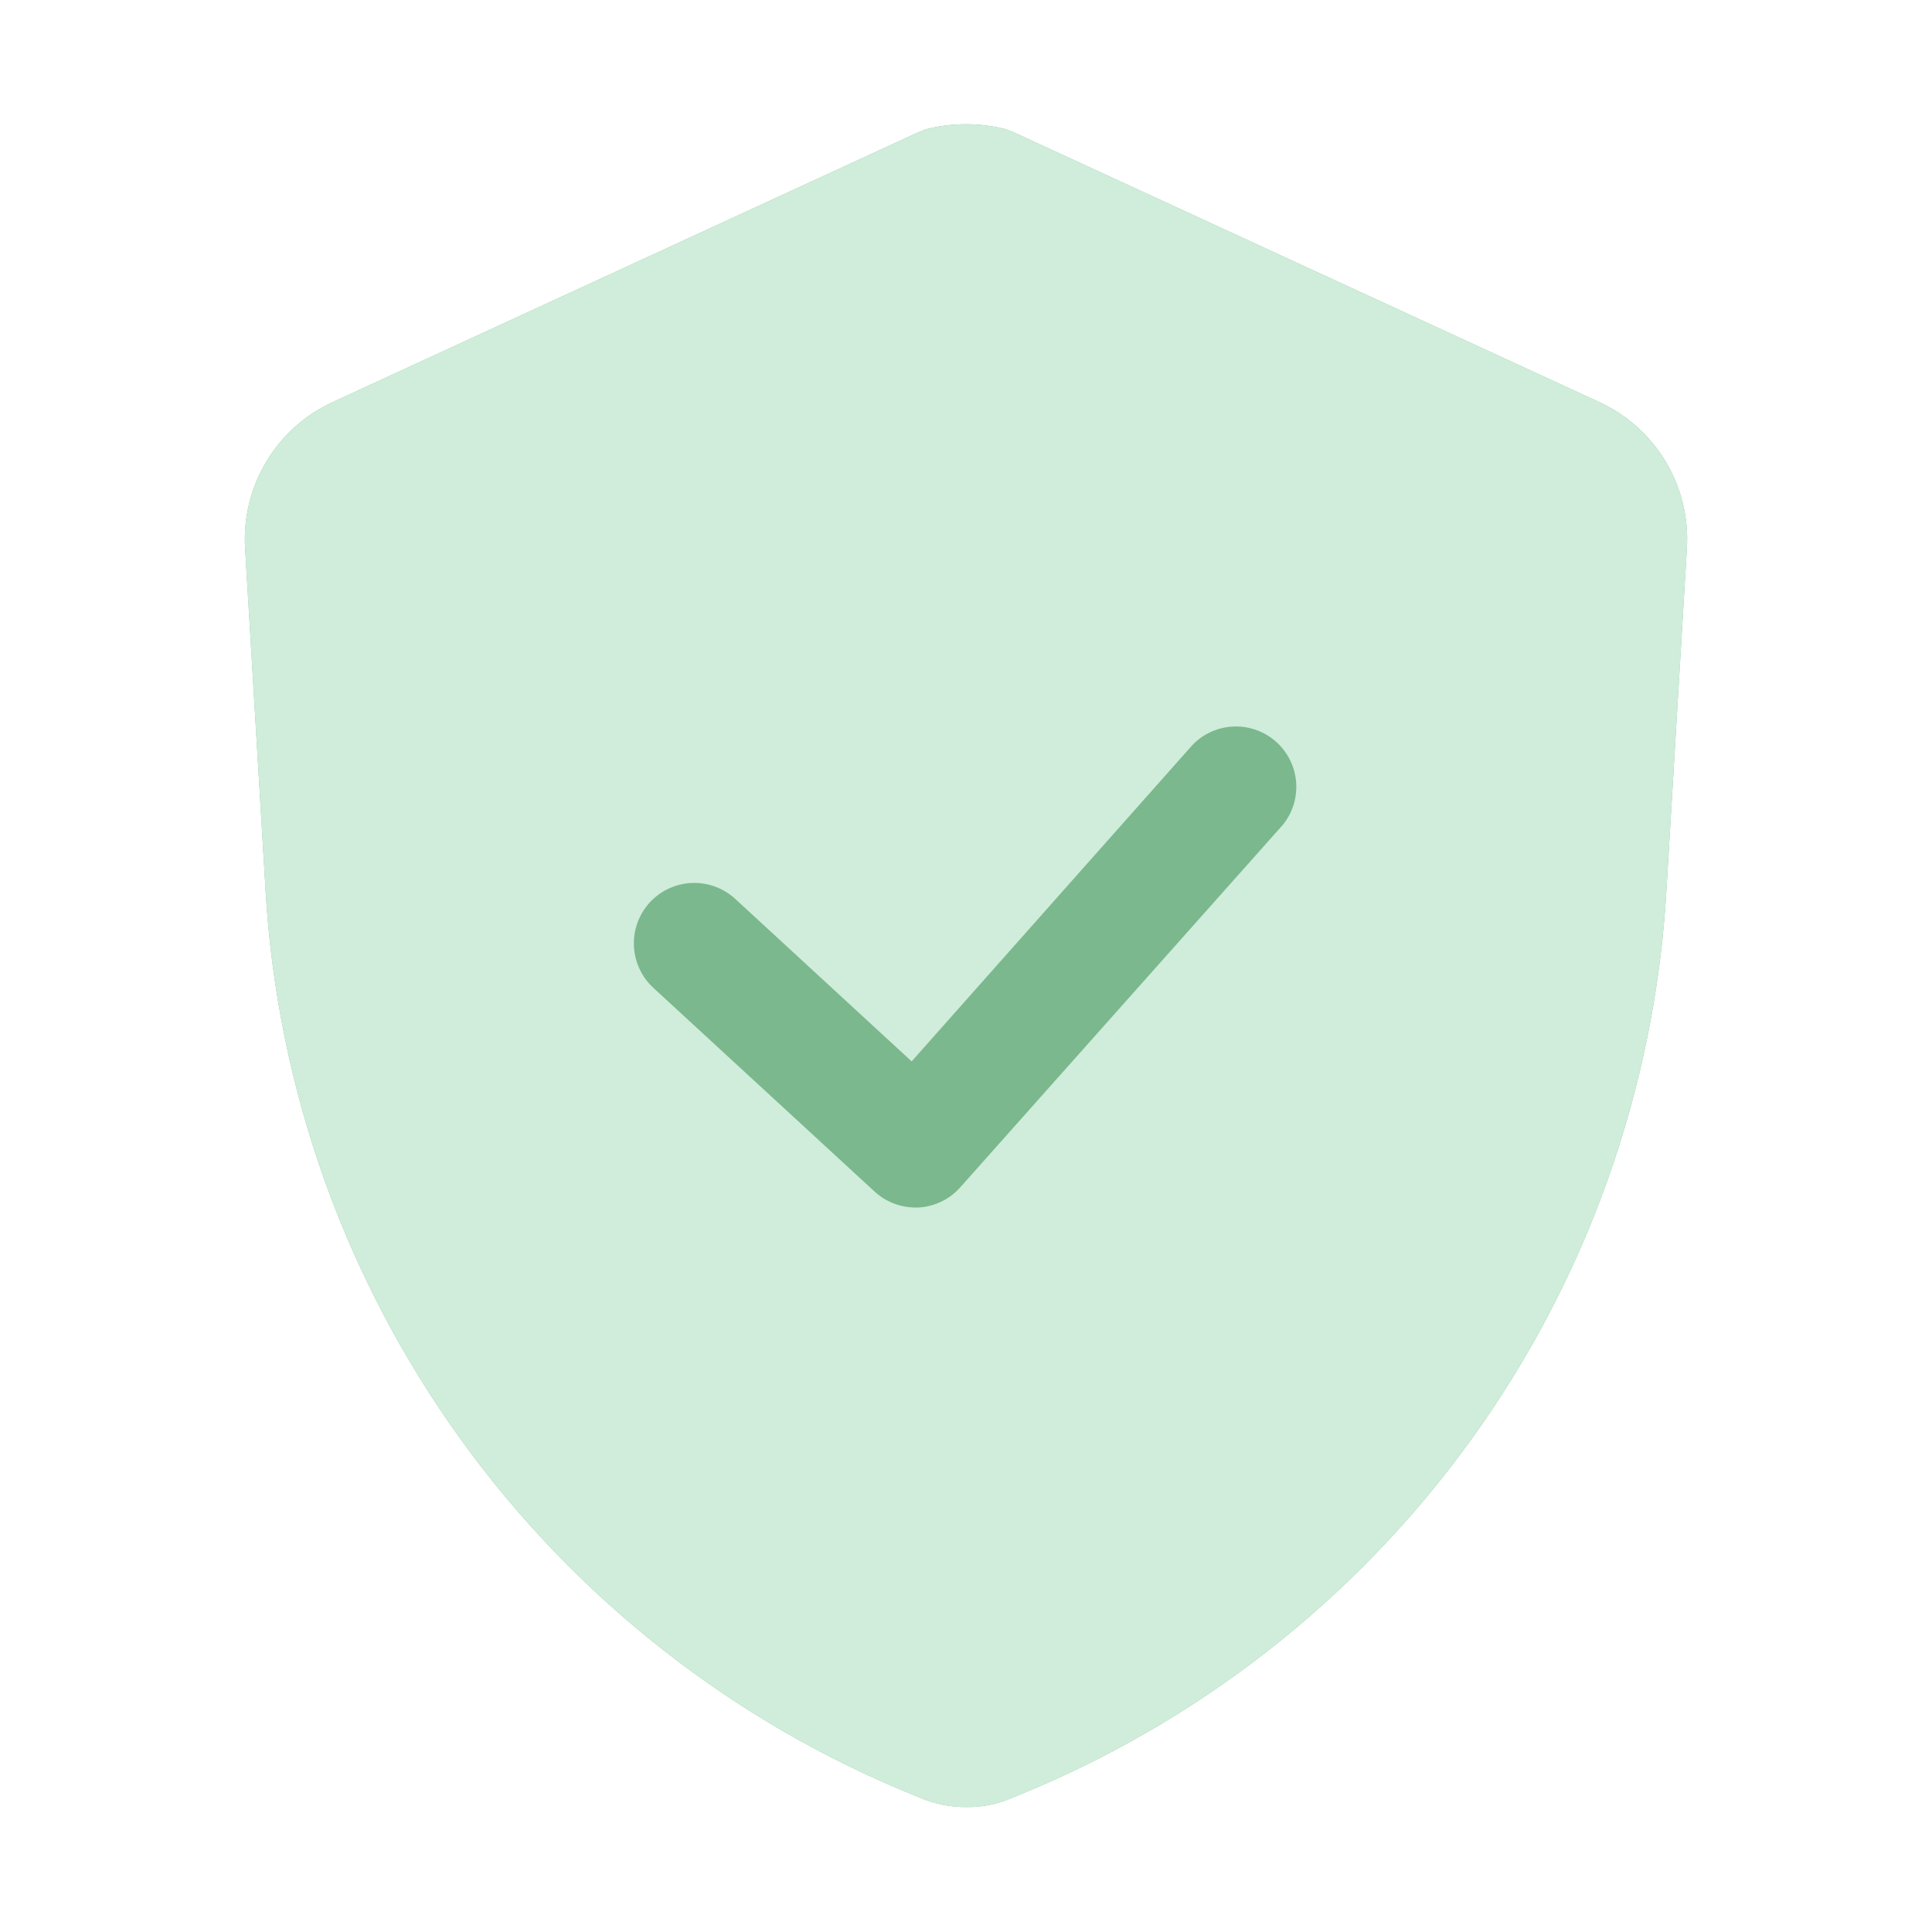 <svg width="53" height="53" viewBox="0 0 53 53" fill="none" xmlns="http://www.w3.org/2000/svg">
<path d="M43.874 11.031L27.841 3.644L27.593 3.544C26.876 3.362 26.124 3.362 25.407 3.544L25.158 3.644L9.126 11.031C8.368 11.379 7.734 11.948 7.306 12.664C6.877 13.379 6.674 14.207 6.724 15.039L7.287 24.446C7.607 29.857 9.458 35.066 12.625 39.464C15.792 43.863 20.145 47.271 25.175 49.29C25.596 49.48 26.054 49.576 26.516 49.572C26.956 49.578 27.391 49.488 27.792 49.307C32.828 47.292 37.187 43.887 40.361 39.488C43.534 35.089 45.39 29.877 45.712 24.463L46.275 15.055C46.329 14.22 46.128 13.389 45.699 12.671C45.27 11.952 44.634 11.38 43.874 11.031Z" fill="#7BB88D"/>
<path d="M43.874 11.031L27.841 3.644L27.593 3.544C26.876 3.362 26.124 3.362 25.407 3.544L25.158 3.644L9.126 11.031C8.368 11.379 7.734 11.948 7.306 12.664C6.877 13.379 6.674 14.207 6.724 15.039L7.287 24.446C7.607 29.857 9.458 35.066 12.625 39.464C15.792 43.863 20.145 47.271 25.175 49.29C25.596 49.48 26.054 49.576 26.516 49.572C26.956 49.578 27.391 49.488 27.792 49.307C32.828 47.292 37.187 43.887 40.361 39.488C43.534 35.089 45.39 29.877 45.712 24.463L46.275 15.055C46.329 14.22 46.128 13.389 45.699 12.671C45.27 11.952 44.634 11.38 43.874 11.031ZM35.195 22.624L26.351 32.562C26.207 32.727 26.032 32.861 25.836 32.958C25.64 33.054 25.426 33.111 25.208 33.125H25.125C24.709 33.128 24.307 32.974 23.999 32.694L17.92 27.096C17.598 26.798 17.407 26.383 17.39 25.943C17.372 25.504 17.531 25.076 17.829 24.753C18.128 24.43 18.543 24.239 18.982 24.222C19.422 24.205 19.85 24.363 20.173 24.662L25.009 29.117L32.711 20.438C33.006 20.13 33.409 19.949 33.836 19.931C34.262 19.913 34.679 20.06 34.999 20.342C35.32 20.624 35.519 21.019 35.555 21.444C35.592 21.869 35.463 22.292 35.195 22.624Z" fill="#CFEDDA"/>
</svg>
